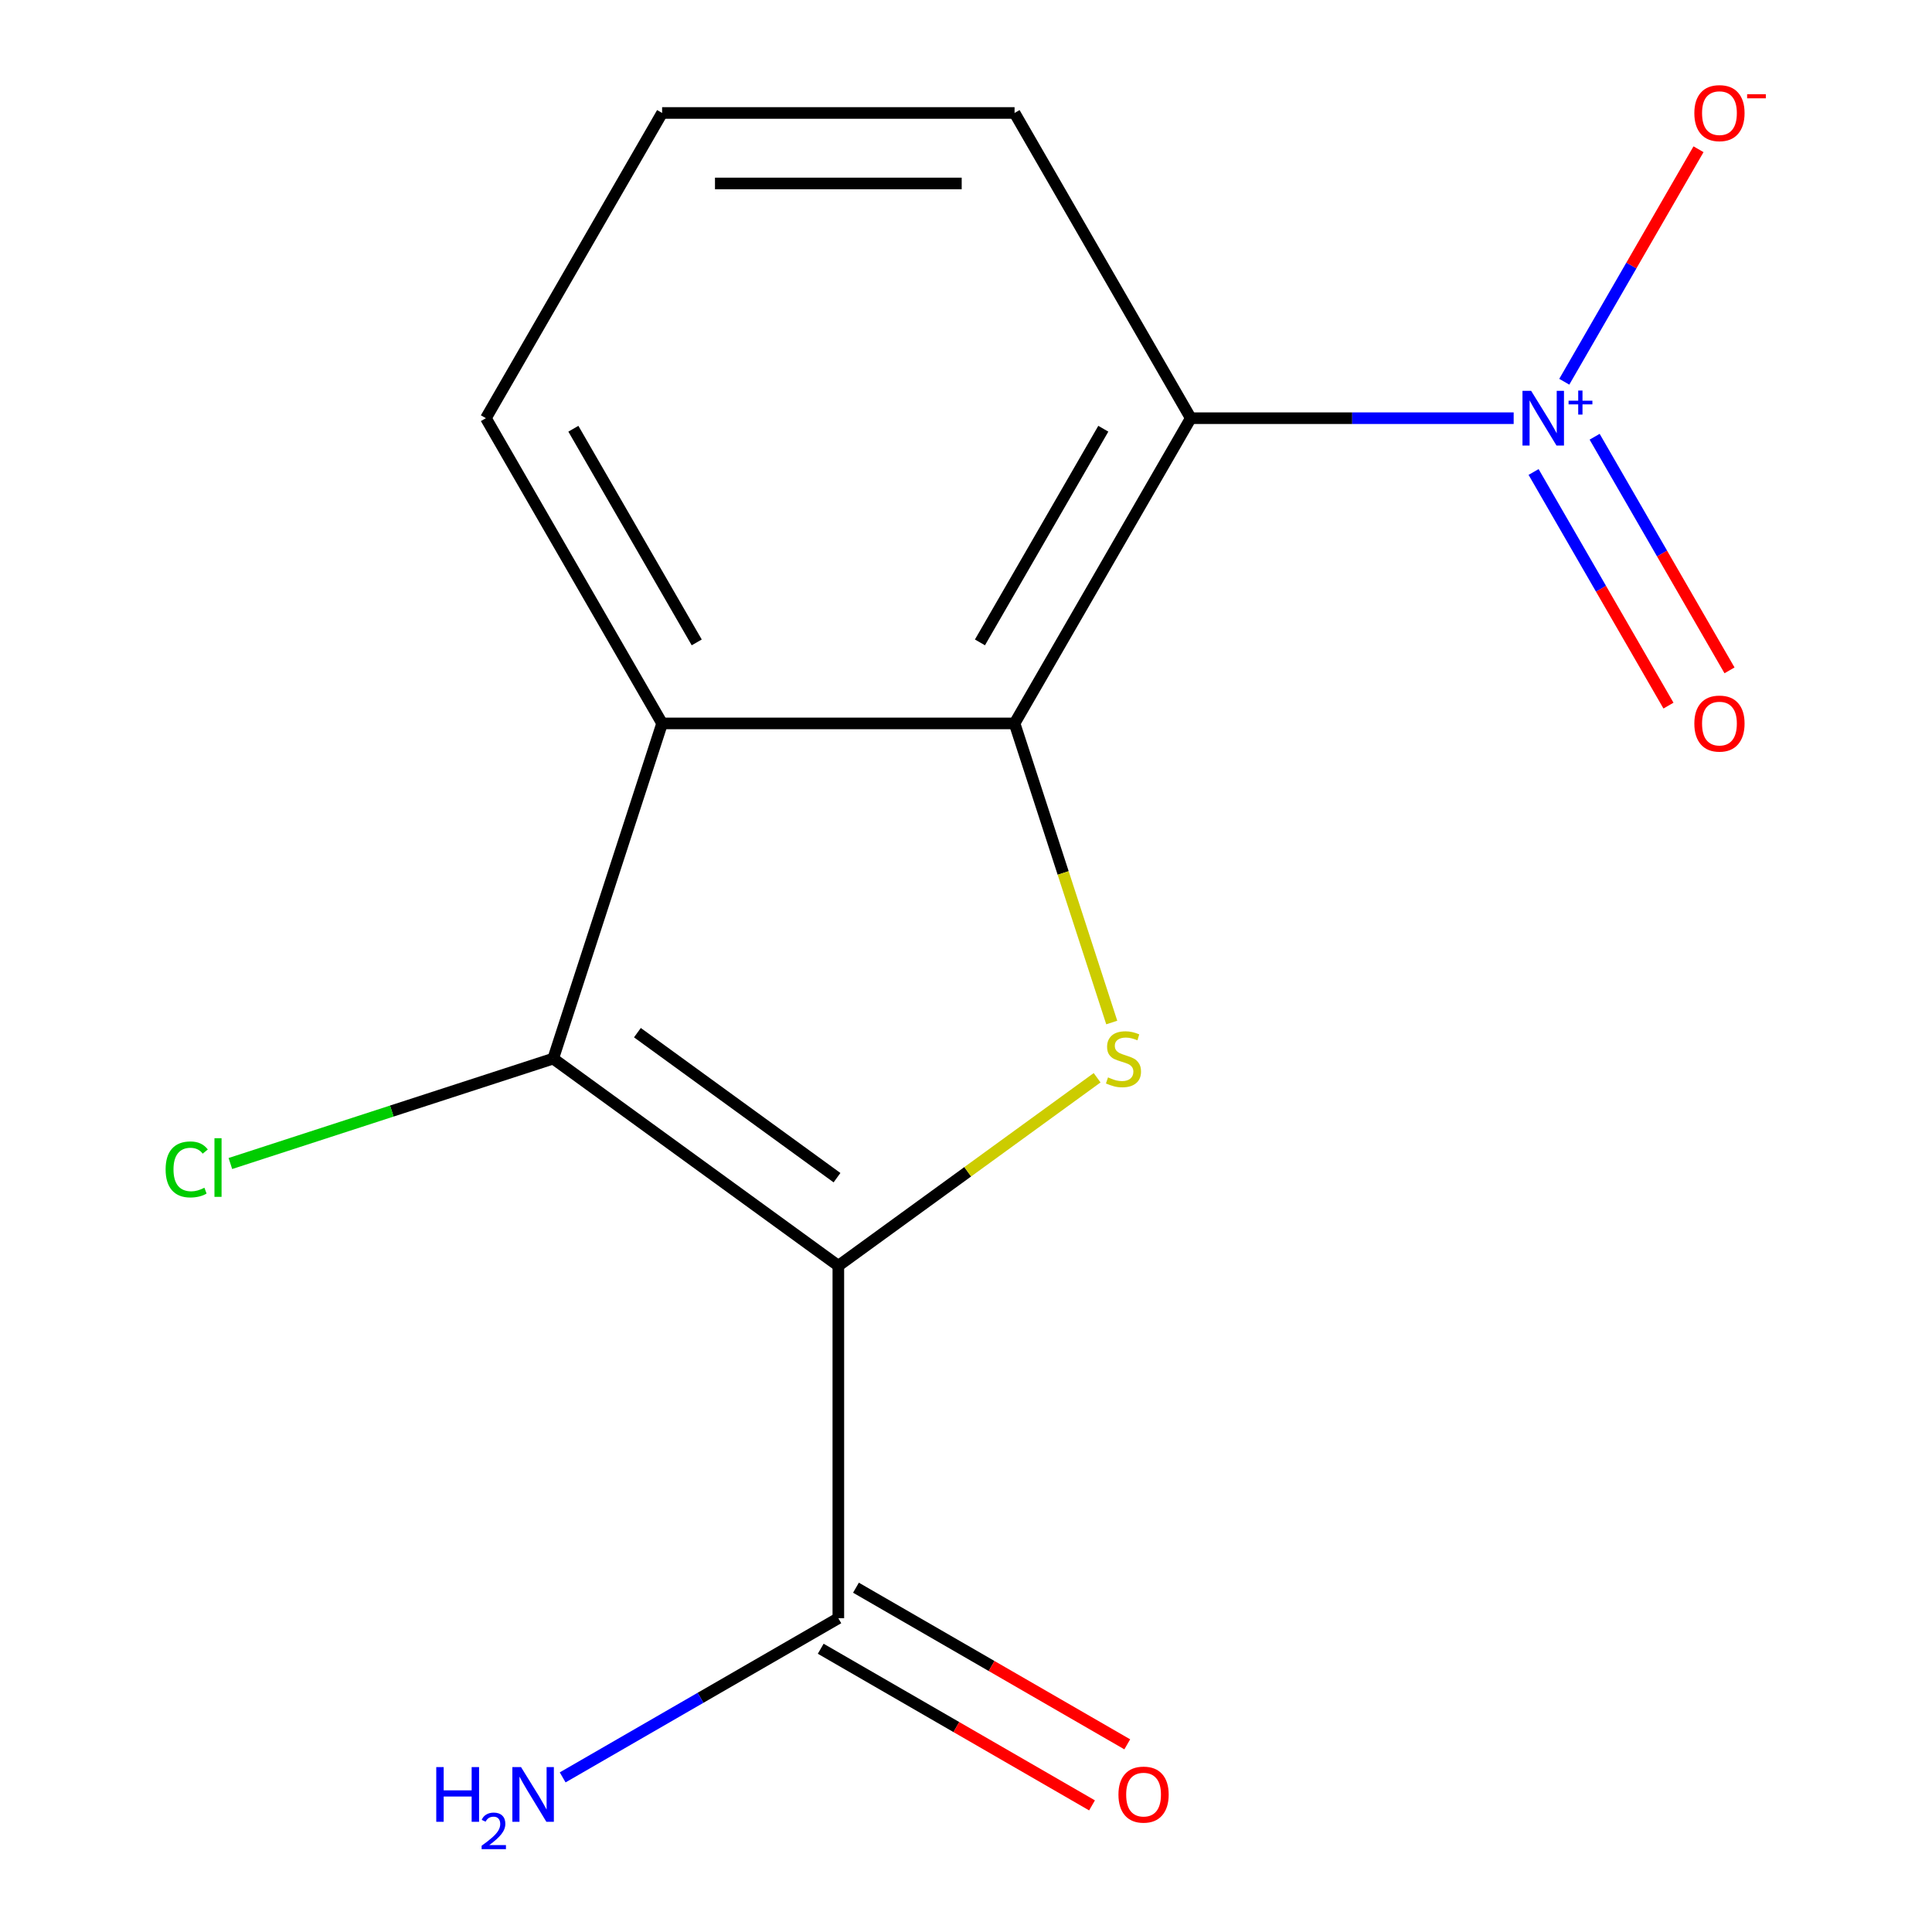 <?xml version='1.0' encoding='iso-8859-1'?>
<svg version='1.1' baseProfile='full'
              xmlns='http://www.w3.org/2000/svg'
                      xmlns:rdkit='http://www.rdkit.org/xml'
                      xmlns:xlink='http://www.w3.org/1999/xlink'
                  xml:space='preserve'
width='1000px' height='1000px' viewBox='0 0 1000 1000'>
<!-- END OF HEADER -->
<rect style='opacity:1.0;fill:#FFFFFF;stroke:none' width='1000' height='1000' x='0' y='0'> </rect>
<path class='bond-1' d='M 433.924,655.164 L 500.896,606.506' style='fill:none;fill-rule:evenodd;stroke:#000000;stroke-width:6px;stroke-linecap:butt;stroke-linejoin:miter;stroke-opacity:1' />
<path class='bond-1' d='M 500.896,606.506 L 567.868,557.848' style='fill:none;fill-rule:evenodd;stroke:#CCCC00;stroke-width:6px;stroke-linecap:butt;stroke-linejoin:miter;stroke-opacity:1' />
<path class='bond-2' d='M 433.924,655.164 L 286.339,547.938' style='fill:none;fill-rule:evenodd;stroke:#000000;stroke-width:6px;stroke-linecap:butt;stroke-linejoin:miter;stroke-opacity:1' />
<path class='bond-2' d='M 433.231,609.563 L 329.922,534.505' style='fill:none;fill-rule:evenodd;stroke:#000000;stroke-width:6px;stroke-linecap:butt;stroke-linejoin:miter;stroke-opacity:1' />
<path class='bond-6' d='M 433.924,655.164 L 433.924,837.589' style='fill:none;fill-rule:evenodd;stroke:#000000;stroke-width:6px;stroke-linecap:butt;stroke-linejoin:miter;stroke-opacity:1' />
<path class='bond-0' d='M 525.136,374.441 L 550.287,451.849' style='fill:none;fill-rule:evenodd;stroke:#000000;stroke-width:6px;stroke-linecap:butt;stroke-linejoin:miter;stroke-opacity:1' />
<path class='bond-0' d='M 550.287,451.849 L 575.439,529.257' style='fill:none;fill-rule:evenodd;stroke:#CCCC00;stroke-width:6px;stroke-linecap:butt;stroke-linejoin:miter;stroke-opacity:1' />
<path class='bond-3' d='M 525.136,374.441 L 616.349,216.456' style='fill:none;fill-rule:evenodd;stroke:#000000;stroke-width:6px;stroke-linecap:butt;stroke-linejoin:miter;stroke-opacity:1' />
<path class='bond-3' d='M 507.221,332.501 L 571.07,221.912' style='fill:none;fill-rule:evenodd;stroke:#000000;stroke-width:6px;stroke-linecap:butt;stroke-linejoin:miter;stroke-opacity:1' />
<path class='bond-15' d='M 525.136,374.441 L 342.711,374.441' style='fill:none;fill-rule:evenodd;stroke:#000000;stroke-width:6px;stroke-linecap:butt;stroke-linejoin:miter;stroke-opacity:1' />
<path class='bond-5' d='M 286.339,547.938 L 342.711,374.441' style='fill:none;fill-rule:evenodd;stroke:#000000;stroke-width:6px;stroke-linecap:butt;stroke-linejoin:miter;stroke-opacity:1' />
<path class='bond-10' d='M 286.339,547.938 L 202.791,575.084' style='fill:none;fill-rule:evenodd;stroke:#000000;stroke-width:6px;stroke-linecap:butt;stroke-linejoin:miter;stroke-opacity:1' />
<path class='bond-10' d='M 202.791,575.084 L 119.243,602.23' style='fill:none;fill-rule:evenodd;stroke:#00CC00;stroke-width:6px;stroke-linecap:butt;stroke-linejoin:miter;stroke-opacity:1' />
<path class='bond-4' d='M 616.349,216.456 L 699.911,216.456' style='fill:none;fill-rule:evenodd;stroke:#000000;stroke-width:6px;stroke-linecap:butt;stroke-linejoin:miter;stroke-opacity:1' />
<path class='bond-4' d='M 699.911,216.456 L 783.473,216.456' style='fill:none;fill-rule:evenodd;stroke:#0000FF;stroke-width:6px;stroke-linecap:butt;stroke-linejoin:miter;stroke-opacity:1' />
<path class='bond-12' d='M 616.349,216.456 L 525.136,58.472' style='fill:none;fill-rule:evenodd;stroke:#000000;stroke-width:6px;stroke-linecap:butt;stroke-linejoin:miter;stroke-opacity:1' />
<path class='bond-7' d='M 809.668,197.587 L 844.407,137.417' style='fill:none;fill-rule:evenodd;stroke:#0000FF;stroke-width:6px;stroke-linecap:butt;stroke-linejoin:miter;stroke-opacity:1' />
<path class='bond-7' d='M 844.407,137.417 L 879.146,77.248' style='fill:none;fill-rule:evenodd;stroke:#FF0000;stroke-width:6px;stroke-linecap:butt;stroke-linejoin:miter;stroke-opacity:1' />
<path class='bond-8' d='M 793.783,244.298 L 828.691,304.76' style='fill:none;fill-rule:evenodd;stroke:#0000FF;stroke-width:6px;stroke-linecap:butt;stroke-linejoin:miter;stroke-opacity:1' />
<path class='bond-8' d='M 828.691,304.76 L 863.599,365.222' style='fill:none;fill-rule:evenodd;stroke:#FF0000;stroke-width:6px;stroke-linecap:butt;stroke-linejoin:miter;stroke-opacity:1' />
<path class='bond-8' d='M 825.38,226.056 L 860.288,286.518' style='fill:none;fill-rule:evenodd;stroke:#0000FF;stroke-width:6px;stroke-linecap:butt;stroke-linejoin:miter;stroke-opacity:1' />
<path class='bond-8' d='M 860.288,286.518 L 895.196,346.98' style='fill:none;fill-rule:evenodd;stroke:#FF0000;stroke-width:6px;stroke-linecap:butt;stroke-linejoin:miter;stroke-opacity:1' />
<path class='bond-13' d='M 342.711,374.441 L 251.499,216.456' style='fill:none;fill-rule:evenodd;stroke:#000000;stroke-width:6px;stroke-linecap:butt;stroke-linejoin:miter;stroke-opacity:1' />
<path class='bond-13' d='M 360.626,332.501 L 296.777,221.912' style='fill:none;fill-rule:evenodd;stroke:#000000;stroke-width:6px;stroke-linecap:butt;stroke-linejoin:miter;stroke-opacity:1' />
<path class='bond-9' d='M 424.802,853.388 L 495.014,893.925' style='fill:none;fill-rule:evenodd;stroke:#000000;stroke-width:6px;stroke-linecap:butt;stroke-linejoin:miter;stroke-opacity:1' />
<path class='bond-9' d='M 495.014,893.925 L 565.226,934.462' style='fill:none;fill-rule:evenodd;stroke:#FF0000;stroke-width:6px;stroke-linecap:butt;stroke-linejoin:miter;stroke-opacity:1' />
<path class='bond-9' d='M 443.045,821.791 L 513.257,862.328' style='fill:none;fill-rule:evenodd;stroke:#000000;stroke-width:6px;stroke-linecap:butt;stroke-linejoin:miter;stroke-opacity:1' />
<path class='bond-9' d='M 513.257,862.328 L 583.469,902.865' style='fill:none;fill-rule:evenodd;stroke:#FF0000;stroke-width:6px;stroke-linecap:butt;stroke-linejoin:miter;stroke-opacity:1' />
<path class='bond-11' d='M 433.924,837.589 L 362.581,878.779' style='fill:none;fill-rule:evenodd;stroke:#000000;stroke-width:6px;stroke-linecap:butt;stroke-linejoin:miter;stroke-opacity:1' />
<path class='bond-11' d='M 362.581,878.779 L 291.239,919.968' style='fill:none;fill-rule:evenodd;stroke:#0000FF;stroke-width:6px;stroke-linecap:butt;stroke-linejoin:miter;stroke-opacity:1' />
<path class='bond-16' d='M 525.136,58.472 L 342.711,58.472' style='fill:none;fill-rule:evenodd;stroke:#000000;stroke-width:6px;stroke-linecap:butt;stroke-linejoin:miter;stroke-opacity:1' />
<path class='bond-16' d='M 497.772,94.957 L 370.075,94.957' style='fill:none;fill-rule:evenodd;stroke:#000000;stroke-width:6px;stroke-linecap:butt;stroke-linejoin:miter;stroke-opacity:1' />
<path class='bond-14' d='M 251.499,216.456 L 342.711,58.472' style='fill:none;fill-rule:evenodd;stroke:#000000;stroke-width:6px;stroke-linecap:butt;stroke-linejoin:miter;stroke-opacity:1' />
<path  class='atom-2' d='M 573.508 557.658
Q 573.828 557.778, 575.148 558.338
Q 576.468 558.898, 577.908 559.258
Q 579.388 559.578, 580.828 559.578
Q 583.508 559.578, 585.068 558.298
Q 586.628 556.978, 586.628 554.698
Q 586.628 553.138, 585.828 552.178
Q 585.068 551.218, 583.868 550.698
Q 582.668 550.178, 580.668 549.578
Q 578.148 548.818, 576.628 548.098
Q 575.148 547.378, 574.068 545.858
Q 573.028 544.338, 573.028 541.778
Q 573.028 538.218, 575.428 536.018
Q 577.868 533.818, 582.668 533.818
Q 585.948 533.818, 589.668 535.378
L 588.748 538.458
Q 585.348 537.058, 582.788 537.058
Q 580.028 537.058, 578.508 538.218
Q 576.988 539.338, 577.028 541.298
Q 577.028 542.818, 577.788 543.738
Q 578.588 544.658, 579.708 545.178
Q 580.868 545.698, 582.788 546.298
Q 585.348 547.098, 586.868 547.898
Q 588.388 548.698, 589.468 550.338
Q 590.588 551.938, 590.588 554.698
Q 590.588 558.618, 587.948 560.738
Q 585.348 562.818, 580.988 562.818
Q 578.468 562.818, 576.548 562.258
Q 574.668 561.738, 572.428 560.818
L 573.508 557.658
' fill='#CCCC00'/>
<path  class='atom-5' d='M 792.514 202.296
L 801.794 217.296
Q 802.714 218.776, 804.194 221.456
Q 805.674 224.136, 805.754 224.296
L 805.754 202.296
L 809.514 202.296
L 809.514 230.616
L 805.634 230.616
L 795.674 214.216
Q 794.514 212.296, 793.274 210.096
Q 792.074 207.896, 791.714 207.216
L 791.714 230.616
L 788.034 230.616
L 788.034 202.296
L 792.514 202.296
' fill='#0000FF'/>
<path  class='atom-5' d='M 811.89 207.401
L 816.879 207.401
L 816.879 202.148
L 819.097 202.148
L 819.097 207.401
L 824.218 207.401
L 824.218 209.302
L 819.097 209.302
L 819.097 214.582
L 816.879 214.582
L 816.879 209.302
L 811.89 209.302
L 811.89 207.401
' fill='#0000FF'/>
<path  class='atom-8' d='M 876.986 58.552
Q 876.986 51.752, 880.346 47.952
Q 883.706 44.152, 889.986 44.152
Q 896.266 44.152, 899.626 47.952
Q 902.986 51.752, 902.986 58.552
Q 902.986 65.432, 899.586 69.352
Q 896.186 73.232, 889.986 73.232
Q 883.746 73.232, 880.346 69.352
Q 876.986 65.472, 876.986 58.552
M 889.986 70.032
Q 894.306 70.032, 896.626 67.152
Q 898.986 64.232, 898.986 58.552
Q 898.986 52.992, 896.626 50.192
Q 894.306 47.352, 889.986 47.352
Q 885.666 47.352, 883.306 50.152
Q 880.986 52.952, 880.986 58.552
Q 880.986 64.272, 883.306 67.152
Q 885.666 70.032, 889.986 70.032
' fill='#FF0000'/>
<path  class='atom-8' d='M 904.306 48.774
L 913.995 48.774
L 913.995 50.886
L 904.306 50.886
L 904.306 48.774
' fill='#FF0000'/>
<path  class='atom-9' d='M 876.986 374.521
Q 876.986 367.721, 880.346 363.921
Q 883.706 360.121, 889.986 360.121
Q 896.266 360.121, 899.626 363.921
Q 902.986 367.721, 902.986 374.521
Q 902.986 381.401, 899.586 385.321
Q 896.186 389.201, 889.986 389.201
Q 883.746 389.201, 880.346 385.321
Q 876.986 381.441, 876.986 374.521
M 889.986 386.001
Q 894.306 386.001, 896.626 383.121
Q 898.986 380.201, 898.986 374.521
Q 898.986 368.961, 896.626 366.161
Q 894.306 363.321, 889.986 363.321
Q 885.666 363.321, 883.306 366.121
Q 880.986 368.921, 880.986 374.521
Q 880.986 380.241, 883.306 383.121
Q 885.666 386.001, 889.986 386.001
' fill='#FF0000'/>
<path  class='atom-10' d='M 578.908 928.882
Q 578.908 922.082, 582.268 918.282
Q 585.628 914.482, 591.908 914.482
Q 598.188 914.482, 601.548 918.282
Q 604.908 922.082, 604.908 928.882
Q 604.908 935.762, 601.508 939.682
Q 598.108 943.562, 591.908 943.562
Q 585.668 943.562, 582.268 939.682
Q 578.908 935.802, 578.908 928.882
M 591.908 940.362
Q 596.228 940.362, 598.548 937.482
Q 600.908 934.562, 600.908 928.882
Q 600.908 923.322, 598.548 920.522
Q 596.228 917.682, 591.908 917.682
Q 587.588 917.682, 585.228 920.482
Q 582.908 923.282, 582.908 928.882
Q 582.908 934.602, 585.228 937.482
Q 587.588 940.362, 591.908 940.362
' fill='#FF0000'/>
<path  class='atom-11' d='M 85.722 605.29
Q 85.722 598.25, 89.002 594.57
Q 92.322 590.85, 98.602 590.85
Q 104.442 590.85, 107.562 594.97
L 104.922 597.13
Q 102.642 594.13, 98.602 594.13
Q 94.322 594.13, 92.042 597.01
Q 89.802 599.85, 89.802 605.29
Q 89.802 610.89, 92.122 613.77
Q 94.482 616.65, 99.042 616.65
Q 102.162 616.65, 105.802 614.77
L 106.922 617.77
Q 105.442 618.73, 103.202 619.29
Q 100.962 619.85, 98.482 619.85
Q 92.322 619.85, 89.002 616.09
Q 85.722 612.33, 85.722 605.29
' fill='#00CC00'/>
<path  class='atom-11' d='M 111.002 589.13
L 114.682 589.13
L 114.682 619.49
L 111.002 619.49
L 111.002 589.13
' fill='#00CC00'/>
<path  class='atom-12' d='M 225.806 914.642
L 229.646 914.642
L 229.646 926.682
L 244.126 926.682
L 244.126 914.642
L 247.966 914.642
L 247.966 942.962
L 244.126 942.962
L 244.126 929.882
L 229.646 929.882
L 229.646 942.962
L 225.806 942.962
L 225.806 914.642
' fill='#0000FF'/>
<path  class='atom-12' d='M 249.339 941.968
Q 250.025 940.2, 251.662 939.223
Q 253.299 938.22, 255.569 938.22
Q 258.394 938.22, 259.978 939.751
Q 261.562 941.282, 261.562 944.001
Q 261.562 946.773, 259.503 949.36
Q 257.47 951.948, 253.246 955.01
L 261.879 955.01
L 261.879 957.122
L 249.286 957.122
L 249.286 955.353
Q 252.771 952.872, 254.83 951.024
Q 256.916 949.176, 257.919 947.512
Q 258.922 945.849, 258.922 944.133
Q 258.922 942.338, 258.024 941.335
Q 257.127 940.332, 255.569 940.332
Q 254.064 940.332, 253.061 940.939
Q 252.058 941.546, 251.345 942.892
L 249.339 941.968
' fill='#0000FF'/>
<path  class='atom-12' d='M 269.679 914.642
L 278.959 929.642
Q 279.879 931.122, 281.359 933.802
Q 282.839 936.482, 282.919 936.642
L 282.919 914.642
L 286.679 914.642
L 286.679 942.962
L 282.799 942.962
L 272.839 926.562
Q 271.679 924.642, 270.439 922.442
Q 269.239 920.242, 268.879 919.562
L 268.879 942.962
L 265.199 942.962
L 265.199 914.642
L 269.679 914.642
' fill='#0000FF'/>
</svg>
